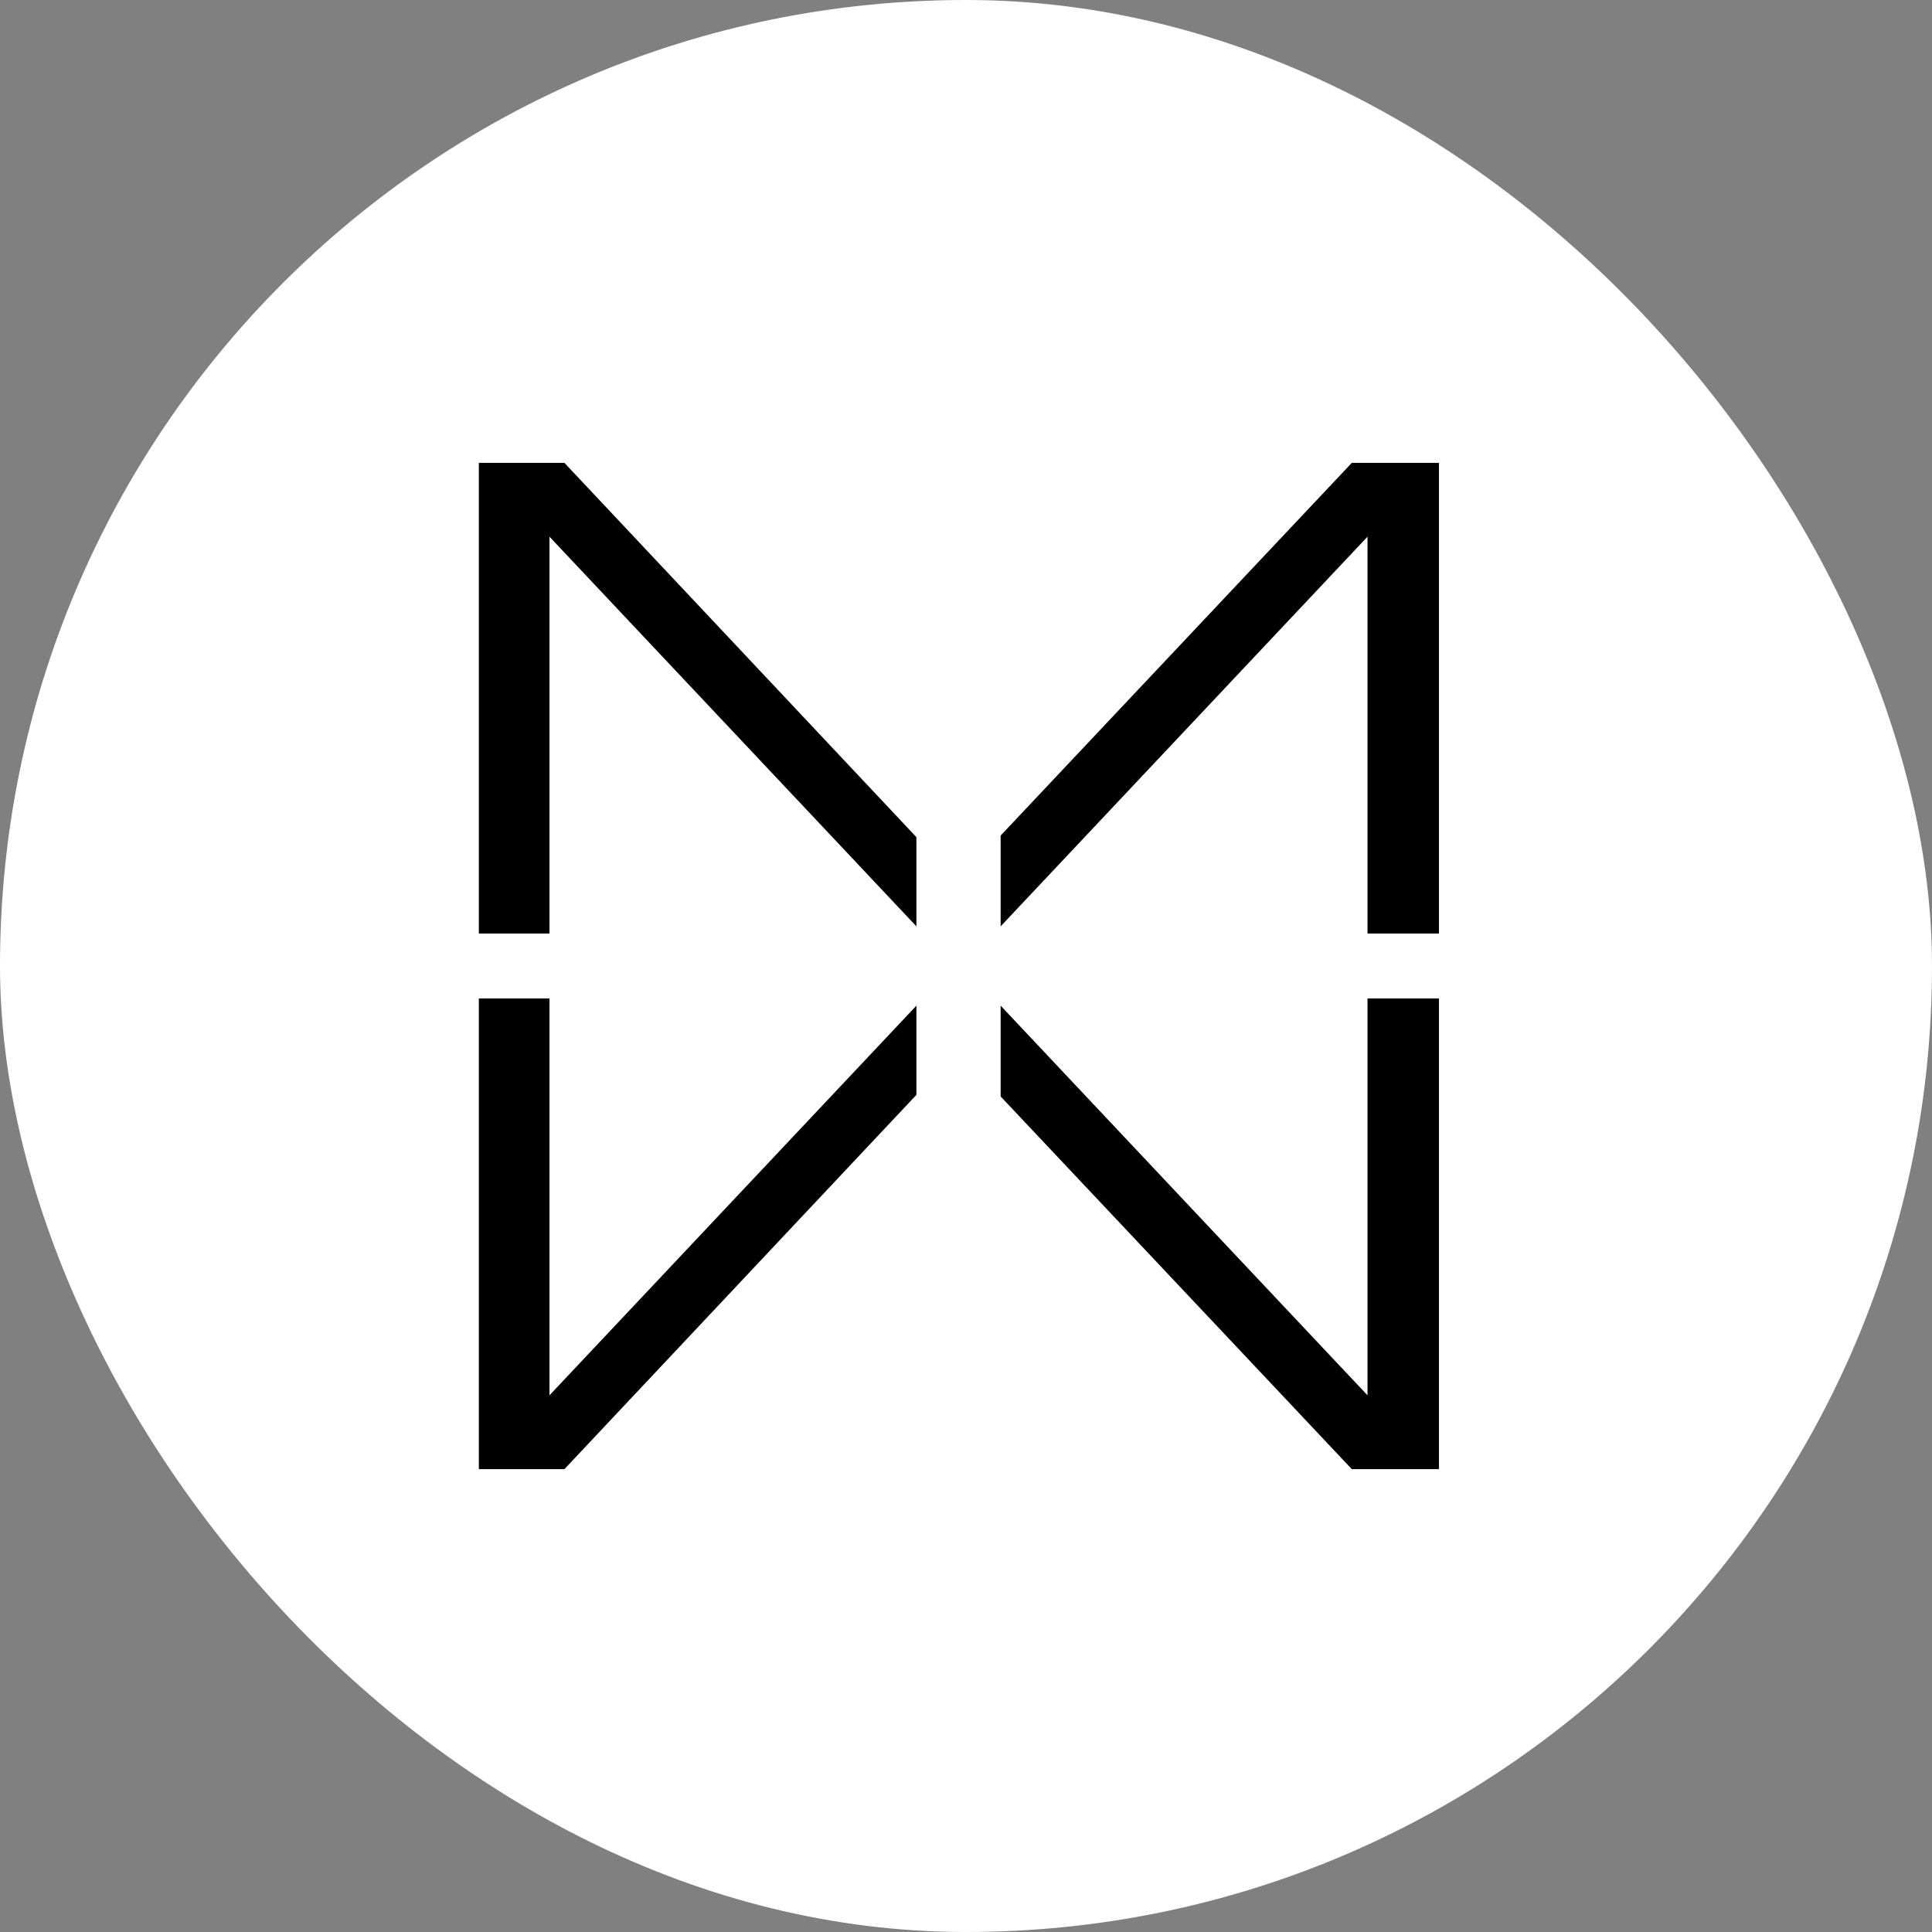 <svg width="192" height="192" viewBox="0 0 192 192" fill="none" xmlns="http://www.w3.org/2000/svg">
<rect x="0" y="0" width="192" height="192" fill="#808080" stroke="none"/>
<rect width="192" height="192" rx="96" fill="white"/>
<g clip-path="url(#clip0_45_10)">
<path d="M56.093 46L91.07 83.194V92.058L54.608 53.337V92.774H47.587V46H56.094H56.093ZM143 46V92.774H135.9V53.337L99.442 92.058V83.036L134.34 46H143Z" fill="black"/>
<path d="M47.587 146V99.226H54.608V138.663L91.07 99.942V108.806L56.093 146H47.586H47.587ZM134.34 146L99.442 108.964V99.942L135.9 138.663V99.226H143V146H134.34Z" fill="black"/>
</g>
<defs>
<clipPath id="clip0_45_10">
<rect width="95.413" height="100" fill="white" transform="matrix(-1 0 0 1 143 46)"/>
</clipPath>
</defs>
</svg>
